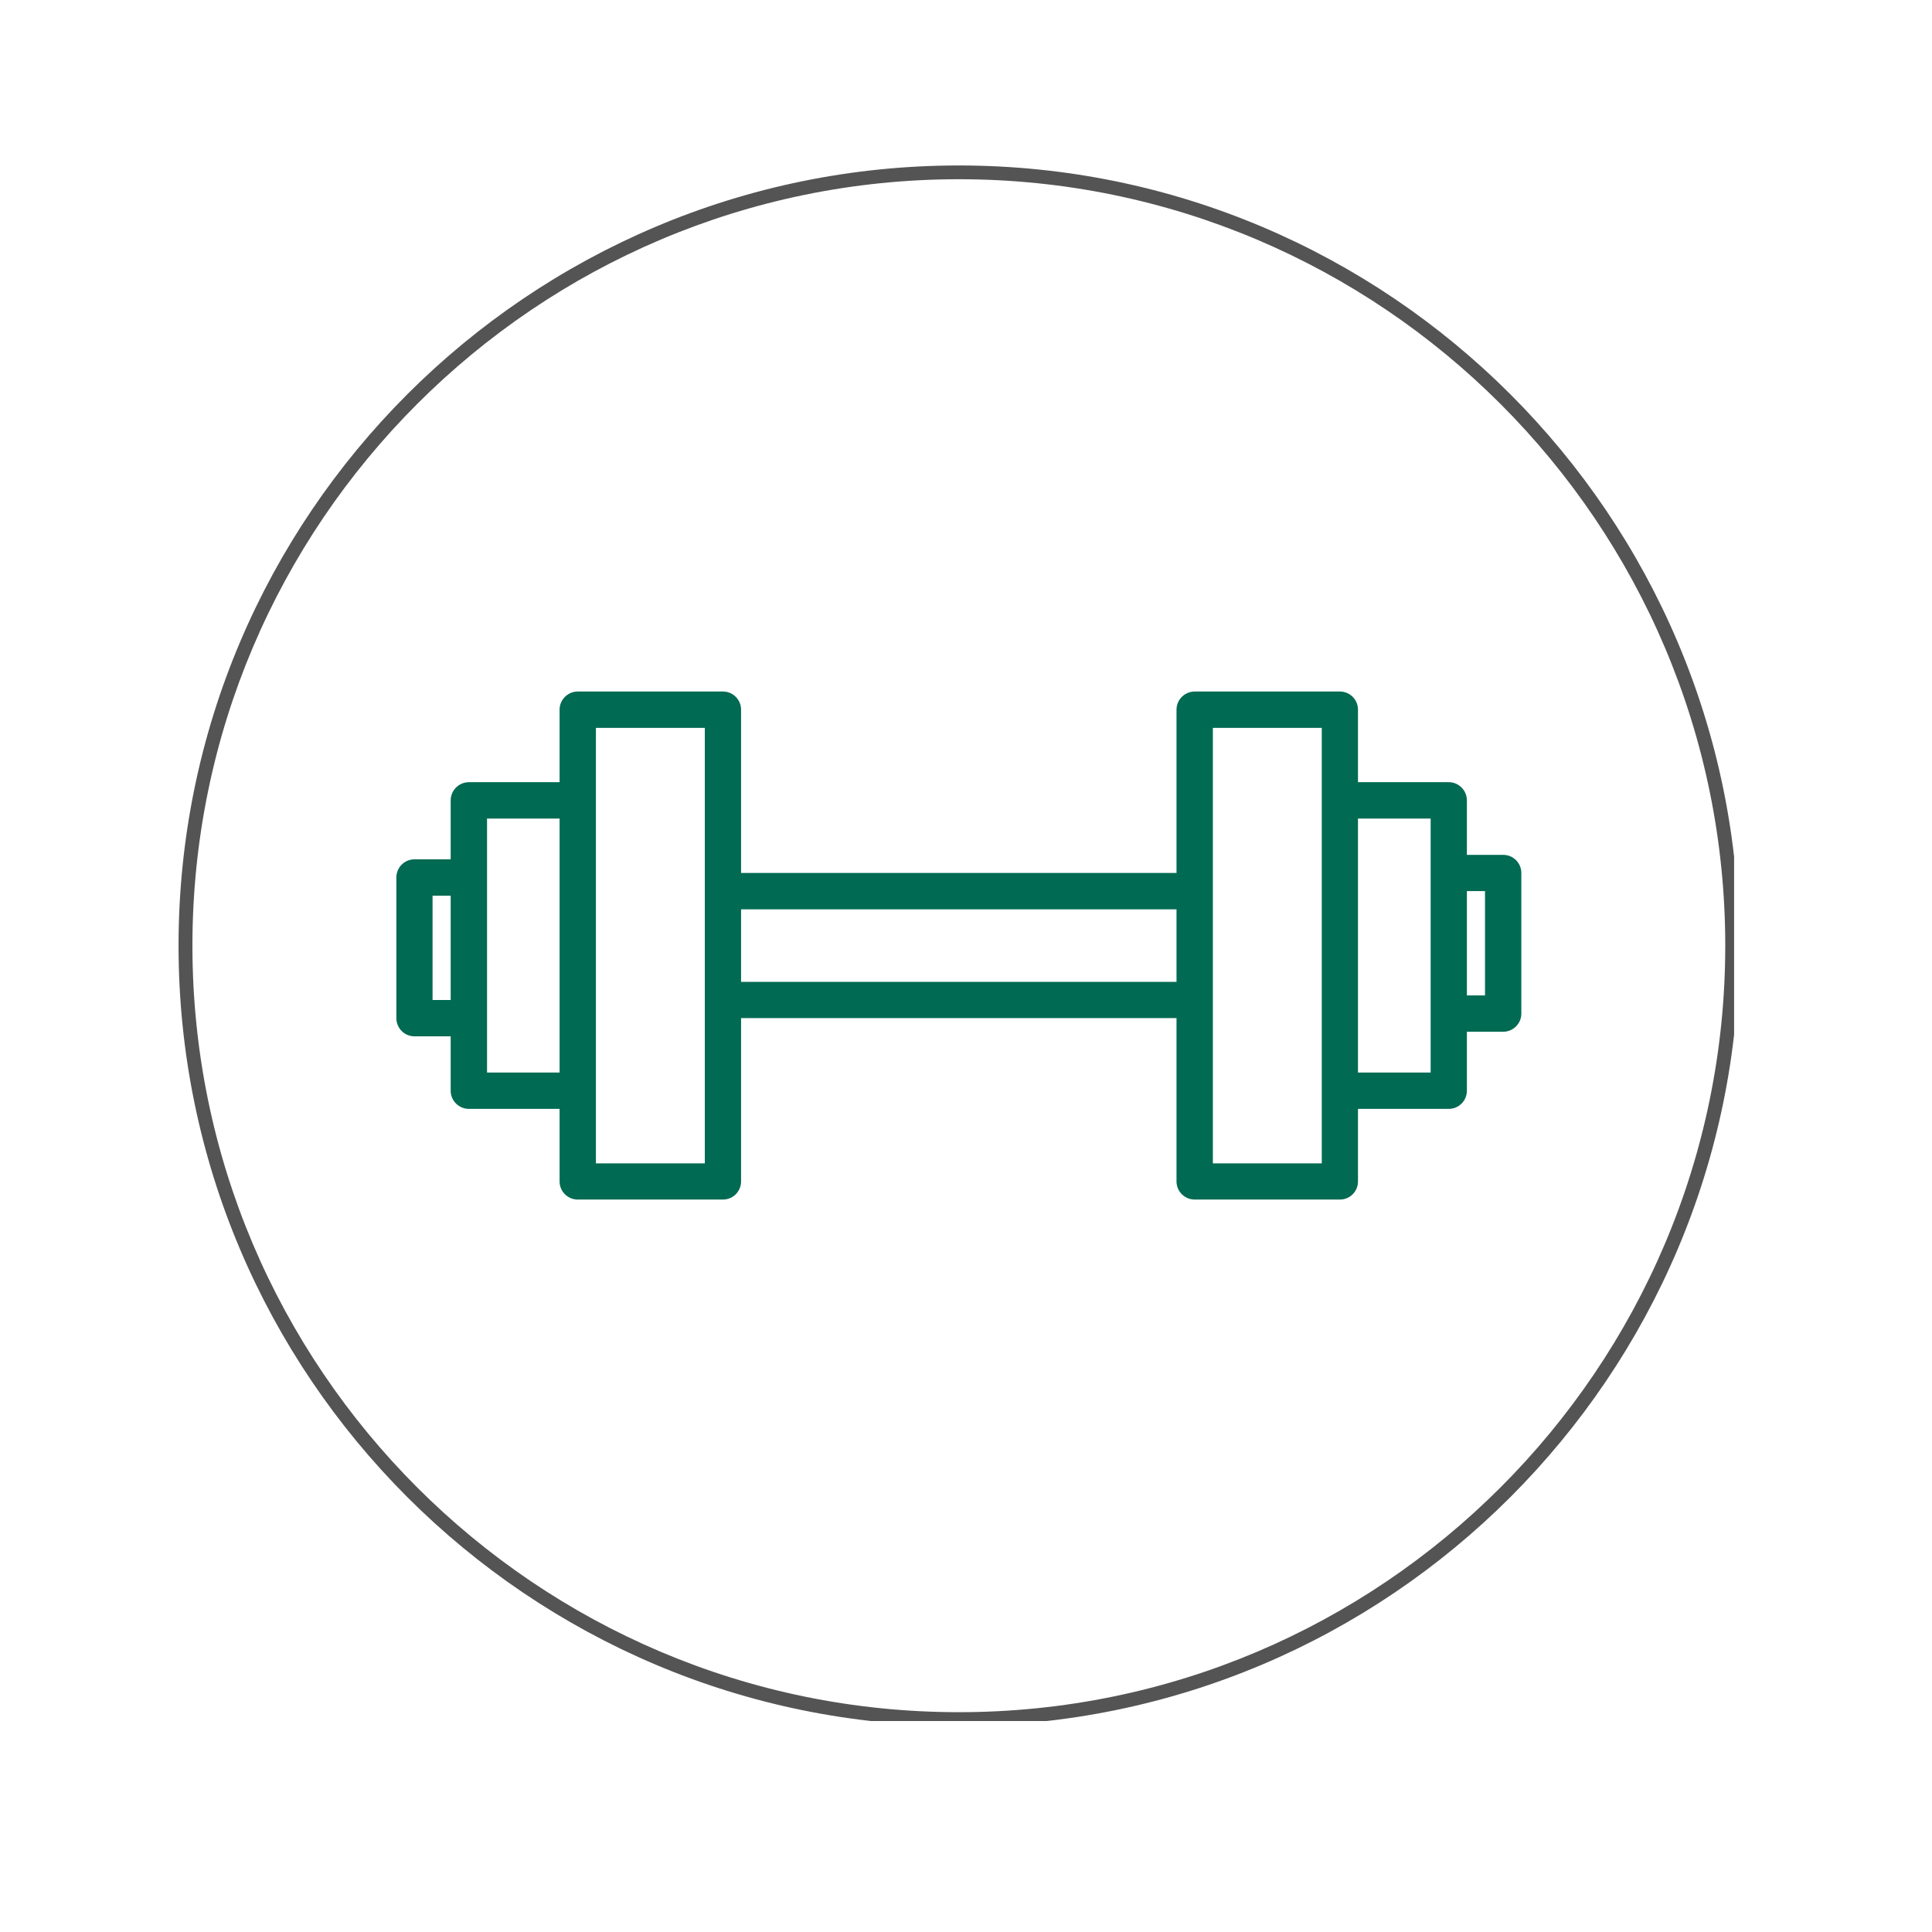 <svg xmlns="http://www.w3.org/2000/svg" xmlns:xlink="http://www.w3.org/1999/xlink" width="90" zoomAndPan="magnify" viewBox="0 0 67.5 67.5" height="90" preserveAspectRatio="xMidYMid meet" version="1.0"><defs><clipPath id="3fb8935a91"><path d="M 6.238 5.781 L 60.586 5.781 L 60.586 60.129 L 6.238 60.129 Z M 6.238 5.781 " clip-rule="nonzero"/></clipPath><clipPath id="3dd32adcf0"><path d="M 13.805 24.16 L 53.262 24.16 L 53.262 42 L 13.805 42 Z M 13.805 24.16 " clip-rule="nonzero"/></clipPath></defs><g clip-path="url(#3fb8935a91)"><path fill="#545454" d="M 33.5 60.301 C 18.469 60.301 6.238 48.074 6.238 33.039 C 6.238 18.008 18.469 5.781 33.5 5.781 C 48.531 5.781 60.762 18.008 60.762 33.039 C 60.762 48.074 48.531 60.301 33.5 60.301 Z M 33.5 6.262 C 18.734 6.262 6.723 18.277 6.723 33.039 C 6.723 47.805 18.734 59.82 33.5 59.82 C 48.266 59.82 60.277 47.805 60.277 33.039 C 60.277 18.277 48.266 6.262 33.5 6.262 Z M 33.5 6.262 " fill-opacity="1" fill-rule="nonzero"/></g><g clip-path="url(#3dd32adcf0)"><path fill="#006a52" d="M 52.52 29.867 L 51.25 29.867 L 51.25 27.965 C 51.25 27.613 50.965 27.328 50.617 27.328 L 47.445 27.328 L 47.445 24.793 C 47.445 24.445 47.164 24.16 46.812 24.16 L 41.742 24.16 C 41.391 24.16 41.105 24.445 41.105 24.793 L 41.105 30.5 L 25.891 30.5 L 25.891 24.793 C 25.891 24.445 25.609 24.16 25.258 24.16 L 20.188 24.16 C 19.836 24.16 19.551 24.445 19.551 24.793 L 19.551 27.328 L 16.383 27.328 C 16.031 27.328 15.746 27.613 15.746 27.965 L 15.746 30.023 L 14.48 30.023 C 14.129 30.023 13.848 30.309 13.848 30.66 L 13.848 35.57 C 13.848 35.922 14.129 36.207 14.48 36.207 L 15.746 36.207 L 15.746 38.109 C 15.746 38.457 16.031 38.742 16.383 38.742 L 19.551 38.742 L 19.551 41.277 C 19.551 41.629 19.836 41.91 20.188 41.91 L 25.258 41.91 C 25.609 41.91 25.891 41.629 25.891 41.277 L 25.891 35.57 L 41.105 35.57 L 41.105 41.277 C 41.105 41.629 41.391 41.91 41.742 41.91 L 46.812 41.91 C 47.164 41.91 47.445 41.629 47.445 41.277 L 47.445 38.742 L 50.617 38.742 C 50.965 38.742 51.25 38.457 51.25 38.109 L 51.25 36.047 L 52.52 36.047 C 52.867 36.047 53.152 35.762 53.152 35.414 L 53.152 30.5 C 53.152 30.148 52.867 29.867 52.52 29.867 Z M 15.746 34.938 L 15.113 34.938 L 15.113 31.293 L 15.746 31.293 Z M 19.551 37.473 L 17.016 37.473 L 17.016 28.598 L 19.551 28.598 Z M 24.625 40.645 L 20.82 40.645 L 20.82 25.43 L 24.625 25.43 Z M 41.105 34.305 L 25.891 34.305 L 25.891 31.77 L 41.105 31.77 Z M 46.18 40.645 L 42.375 40.645 L 42.375 25.43 L 46.18 25.43 Z M 49.984 37.473 L 47.445 37.473 L 47.445 28.598 L 49.984 28.598 Z M 51.883 34.777 L 51.25 34.777 L 51.25 31.133 L 51.883 31.133 Z M 51.883 34.777 " fill-opacity="1" fill-rule="nonzero"/></g></svg>